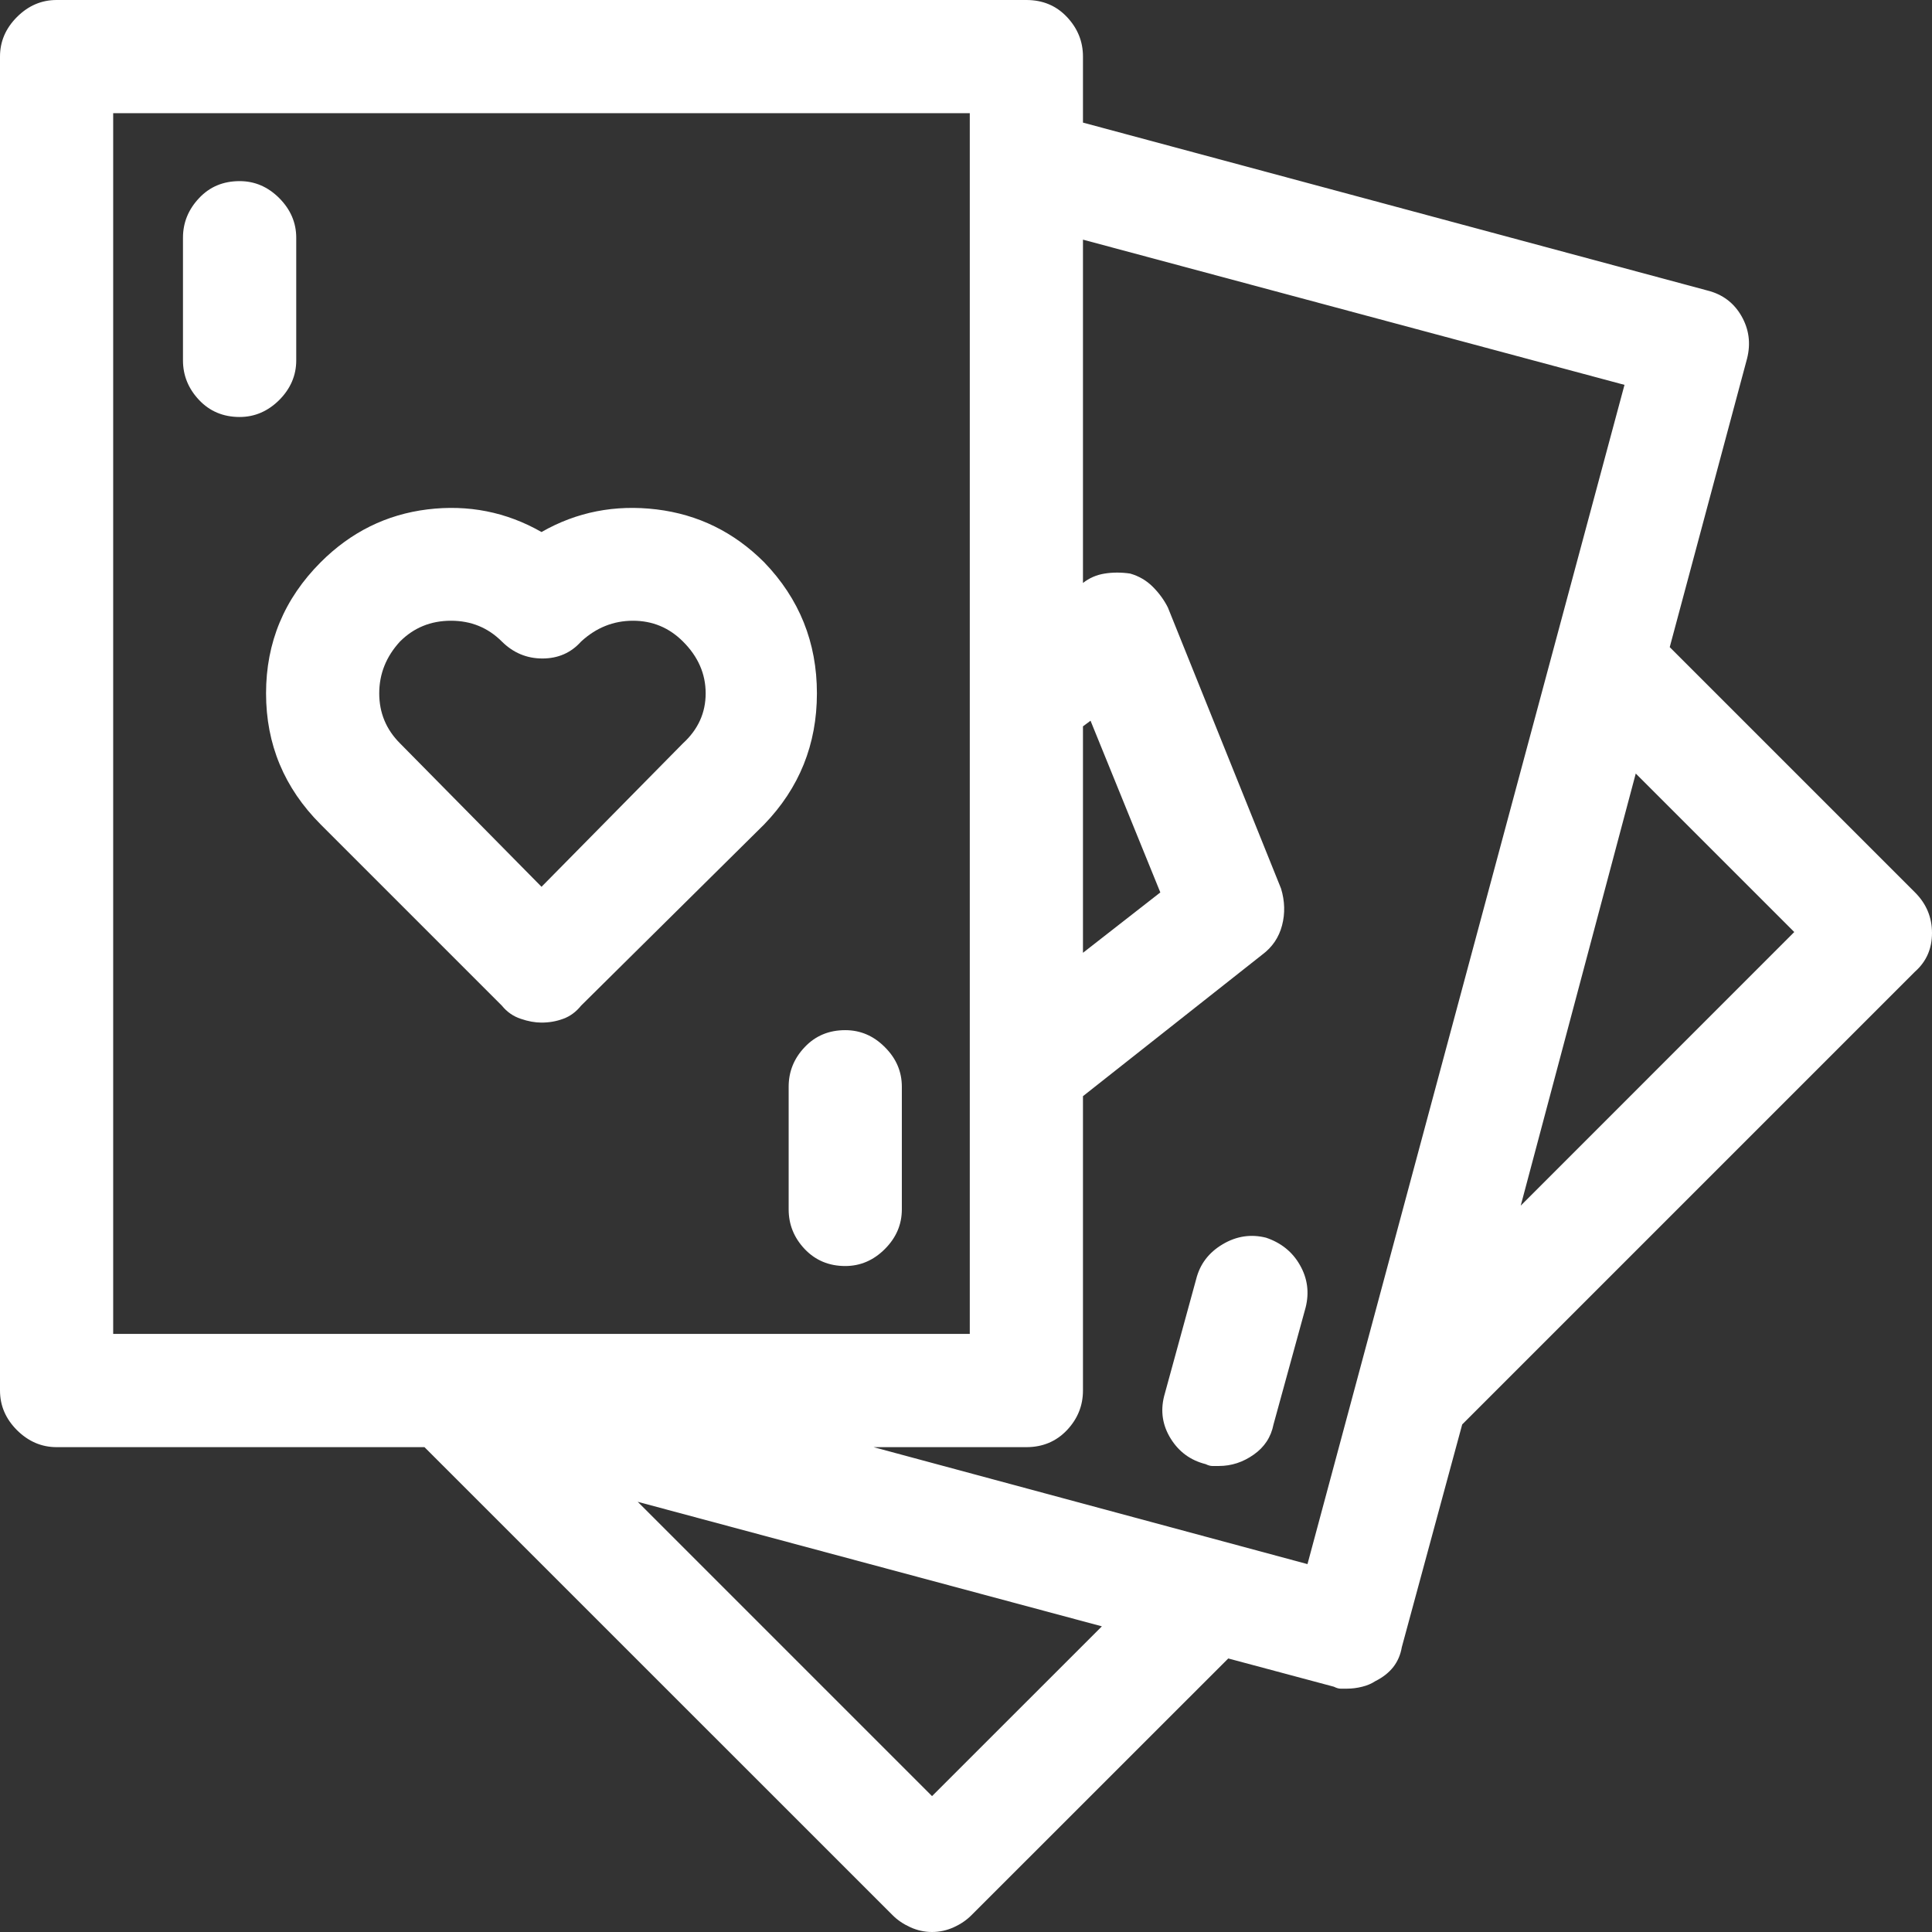 <svg width="24" height="24" viewBox="0 0 24 24" fill="none" xmlns="http://www.w3.org/2000/svg">
<rect x="0" y="0" width="24" height="24" fill="#333333" stroke="none"/>
<path d="M23.789 12.07L18.164 17.695L17.414 20.461C17.398 20.555 17.363 20.637 17.309 20.707C17.254 20.777 17.18 20.836 17.086 20.883C17.039 20.914 16.984 20.938 16.922 20.953C16.859 20.969 16.797 20.977 16.734 20.977C16.703 20.977 16.676 20.977 16.652 20.977C16.629 20.977 16.602 20.969 16.57 20.953L15.258 20.602L12.07 23.789C12.008 23.852 11.934 23.902 11.848 23.941C11.762 23.98 11.672 24 11.578 24C11.484 24 11.395 23.98 11.309 23.941C11.223 23.902 11.148 23.852 11.086 23.789L5.273 17.977H0.703C0.516 17.977 0.352 17.906 0.211 17.766C0.07 17.625 0 17.461 0 17.273V0.703C0 0.516 0.07 0.352 0.211 0.211C0.352 0.07 0.516 0 0.703 0H12.75C12.953 0 13.121 0.07 13.254 0.211C13.387 0.352 13.453 0.516 13.453 0.703V1.523L21.211 3.609C21.398 3.656 21.539 3.762 21.633 3.926C21.727 4.09 21.75 4.266 21.703 4.453L20.742 8.039L23.789 11.086C23.93 11.227 24 11.395 24 11.59C24 11.785 23.93 11.945 23.789 12.07ZM11.578 22.312L13.688 20.203L7.922 18.656L11.578 22.312ZM12.047 1.406H1.406V16.57H12.047V1.406ZM13.453 2.977V7.242C13.531 7.18 13.621 7.141 13.723 7.125C13.824 7.109 13.93 7.109 14.039 7.125C14.148 7.156 14.242 7.211 14.32 7.289C14.398 7.367 14.461 7.453 14.508 7.547L15.914 11.039C15.961 11.195 15.965 11.348 15.926 11.496C15.887 11.645 15.805 11.766 15.68 11.859L13.453 13.617V17.273C13.453 17.461 13.387 17.625 13.254 17.766C13.121 17.906 12.953 17.977 12.75 17.977H10.852L16.242 19.43L20.18 4.781L13.453 2.977ZM13.453 9.023V11.836L14.414 11.086L13.547 8.953L13.453 9.023ZM20.32 9.609L18.891 14.977L22.289 11.578L20.32 9.609ZM15.82 17.695C15.789 17.852 15.707 17.977 15.574 18.07C15.441 18.164 15.297 18.211 15.141 18.211C15.109 18.211 15.082 18.211 15.059 18.211C15.035 18.211 15.008 18.203 14.977 18.188C14.789 18.141 14.645 18.035 14.543 17.871C14.441 17.707 14.414 17.531 14.461 17.344L14.859 15.891C14.906 15.703 15.016 15.559 15.188 15.457C15.359 15.355 15.539 15.328 15.727 15.375C15.914 15.438 16.055 15.551 16.148 15.715C16.242 15.879 16.266 16.055 16.219 16.242L15.82 17.695ZM2.977 2.25C3.164 2.25 3.328 2.32 3.469 2.461C3.609 2.602 3.68 2.766 3.68 2.953V4.477C3.68 4.664 3.609 4.828 3.469 4.969C3.328 5.109 3.164 5.18 2.977 5.18C2.773 5.18 2.605 5.109 2.473 4.969C2.34 4.828 2.273 4.664 2.273 4.477V2.953C2.273 2.766 2.34 2.602 2.473 2.461C2.605 2.32 2.773 2.25 2.977 2.25ZM6.727 6.609C7.164 6.359 7.641 6.266 8.156 6.328C8.672 6.391 9.117 6.609 9.492 6.984C9.93 7.438 10.148 7.98 10.148 8.613C10.148 9.246 9.93 9.789 9.492 10.242L7.219 12.492C7.156 12.57 7.082 12.625 6.996 12.656C6.91 12.688 6.82 12.703 6.727 12.703C6.648 12.703 6.562 12.688 6.469 12.656C6.375 12.625 6.297 12.57 6.234 12.492L3.984 10.242C3.531 9.789 3.305 9.246 3.305 8.613C3.305 7.98 3.531 7.438 3.984 6.984C4.359 6.609 4.801 6.391 5.309 6.328C5.816 6.266 6.289 6.359 6.727 6.609ZM4.969 9.234L6.727 11.016L8.484 9.234C8.672 9.062 8.766 8.855 8.766 8.613C8.766 8.371 8.672 8.156 8.484 7.969C8.312 7.797 8.105 7.711 7.863 7.711C7.621 7.711 7.406 7.797 7.219 7.969C7.094 8.109 6.934 8.18 6.738 8.18C6.543 8.18 6.375 8.109 6.234 7.969C6.062 7.797 5.852 7.711 5.602 7.711C5.352 7.711 5.141 7.797 4.969 7.969C4.797 8.156 4.711 8.371 4.711 8.613C4.711 8.855 4.797 9.062 4.969 9.234ZM10.5 12.797C10.688 12.797 10.852 12.867 10.992 13.008C11.133 13.148 11.203 13.312 11.203 13.5V15.023C11.203 15.211 11.133 15.375 10.992 15.516C10.852 15.656 10.688 15.727 10.5 15.727C10.297 15.727 10.129 15.656 9.996 15.516C9.863 15.375 9.797 15.211 9.797 15.023V13.5C9.797 13.312 9.863 13.148 9.996 13.008C10.129 12.867 10.297 12.797 10.5 12.797Z" fill="white"/>
</svg>
